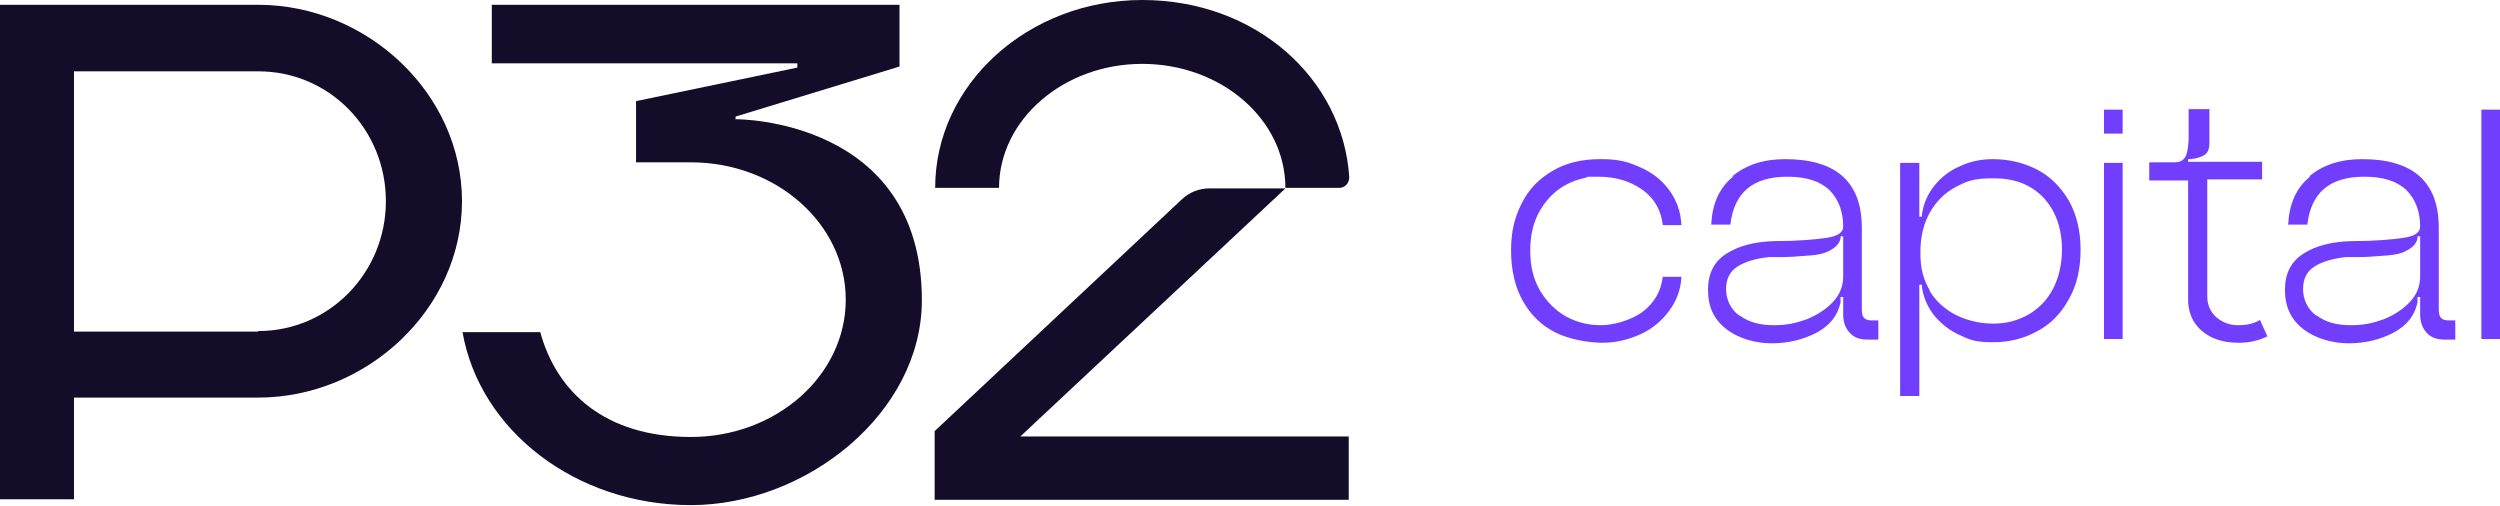 <?xml version="1.0" encoding="UTF-8"?> <svg xmlns="http://www.w3.org/2000/svg" id="Layer_1" version="1.1" viewBox="0 0 469.7 95"><!-- Generator: Adobe Illustrator 29.1.0, SVG Export Plug-In . SVG Version: 2.1.0 Build 142) --><defs><style> .st0 { fill: #130d2a; } .st1 { fill: #713efe; } </style></defs><g><rect class="st1" x="466.2" y="20.6" width="3.5" height="43.1"></rect><path class="st1" d="M313.6,58.4c-1.4,1.9-3.2,3.4-5.4,4.4-2.2,1-4.6,1.6-7.1,1.6s-6.2-.6-8.8-1.9c-2.6-1.3-4.6-3.2-6.1-5.8s-2.3-5.8-2.3-9.6.7-6.3,2-8.9c1.3-2.6,3.2-4.6,5.8-6.1,2.5-1.5,5.5-2.2,9-2.2s5.1.5,7.4,1.5,4.1,2.4,5.5,4.3c1.4,1.9,2.2,4.1,2.3,6.6h-3.5c-.3-2.8-1.6-5.1-3.9-6.7-2.3-1.6-5-2.4-8.2-2.4s-1.6,0-2.4.2c-3.8.8-6.6,2.8-8.6,6.2-1.2,2.1-1.8,4.6-1.8,7.5s.6,5.4,1.9,7.6c1.3,2.1,2.9,3.7,4.9,4.8s4.2,1.6,6.5,1.6,5.6-.9,7.8-2.5c2.2-1.7,3.5-3.9,3.8-6.6h3.5c-.1,2.4-.9,4.5-2.3,6.4"></path><path class="st1" d="M325.5,33.1c2.5-2.1,5.8-3.2,9.9-3.2,9.6,0,14.4,4.3,14.4,12.9v15.2c0,.8.1,1.4.4,1.7s.7.5,1.4.5h1.3v3.6h-2.1c-1.4,0-2.5-.4-3.3-1.3-.8-.9-1.2-2-1.2-3.4v-3.3h-.5v1c-.5,2.4-1.9,4.3-4.5,5.7-2.5,1.3-5.3,2-8.4,2s-6.3-.9-8.6-2.7c-2.3-1.8-3.4-4.2-3.4-7.3s1.1-5.3,3.4-6.8,5.3-2.3,9.1-2.4c4.4,0,7.6-.3,9.7-.6s3.2-1,3.2-2.1c0-2.9-.9-5.2-2.6-6.9-1.8-1.7-4.4-2.5-7.9-2.5-6.5,0-10,3-10.7,9h-3.6c.2-3.9,1.5-6.9,4.1-9M326.9,59.3c1.6,1.2,3.7,1.8,6.3,1.8s4.2-.4,6.2-1.1c2-.8,3.7-1.9,5-3.3,1.3-1.4,1.9-3,1.9-4.8v-7.5h-.5v.4c-.2.9-.8,1.6-1.9,2.2-1,.6-2.3.9-3.9,1-2.3.2-4.1.3-5.3.3h-2.4c-2.6.3-4.5.9-5.9,1.8-1.4.9-2.1,2.3-2.1,4.2s.8,3.8,2.5,5"></path><path class="st1" d="M357,30.6h3.6v10.1h.5v-.5c.3-2,1.1-3.8,2.4-5.4,1.3-1.6,2.9-2.8,4.8-3.6,1.9-.9,4-1.3,6.1-1.3,3.1,0,5.9.7,8.4,2,2.5,1.3,4.4,3.3,5.9,5.8,1.4,2.5,2.2,5.6,2.2,9.2s-.7,6.7-2.2,9.3c-1.4,2.6-3.4,4.7-5.9,6-2.5,1.4-5.3,2.1-8.4,2.1s-4.2-.4-6.1-1.3c-1.9-.8-3.5-2.1-4.8-3.6-1.3-1.6-2.1-3.4-2.4-5.4v-.5h-.5v20.9h-3.6V30.6ZM362.5,54.6c1.2,2,2.9,3.5,5,4.6,2.1,1,4.4,1.6,7,1.6s4.6-.6,6.6-1.7c1.9-1.1,3.5-2.7,4.6-4.8s1.7-4.6,1.7-7.4c0-4.2-1.3-7.5-3.6-9.9-2.4-2.4-5.4-3.5-9.2-3.5s-5,.5-7.1,1.6-3.7,2.7-4.9,4.8c-1.2,2.1-1.8,4.6-1.8,7.6s.6,5.1,1.8,7.1"></path><path class="st1" d="M395.3,20.6h3.5v4.5h-3.5v-4.5ZM398.8,63.7h-3.5V30.6h3.5v33.1Z"></path><path class="st1" d="M403.8,33.8v-3.3h4.7c1,0,1.6-.3,2-.9s.6-1.7.7-3.3v-5.8h3.9v6.4c0,1.1-.3,1.8-.9,2.2-.6.4-1.5.7-2.7.8h-.4v.5h13.9v3.3h-10.3v22c0,1.6.6,2.9,1.7,3.9,1.2,1,2.5,1.5,4.1,1.5s3-.3,4.1-1l1.4,3.1c-1.7.8-3.4,1.2-5.4,1.2-3,0-5.3-.8-7-2.3s-2.5-3.5-2.5-5.8v-22.4h-7.3Z"></path><path class="st1" d="M433.9,33.1c2.5-2.1,5.8-3.2,9.9-3.2,9.6,0,14.4,4.3,14.4,12.9v15.2c0,.8.1,1.4.4,1.7s.7.5,1.4.5h1.3v3.6h-2.1c-1.4,0-2.5-.4-3.3-1.3-.8-.9-1.2-2-1.2-3.4v-3.3h-.5v1c-.5,2.4-1.9,4.3-4.5,5.7-2.5,1.3-5.3,2-8.4,2s-6.3-.9-8.6-2.7c-2.3-1.8-3.4-4.2-3.4-7.3s1.1-5.3,3.4-6.8,5.3-2.3,9.1-2.4c4.4,0,7.6-.3,9.7-.6s3.2-1,3.2-2.1c0-2.9-.9-5.2-2.6-6.9-1.8-1.7-4.4-2.5-7.9-2.5-6.5,0-10,3-10.7,9h-3.6c.2-3.9,1.5-6.9,4.1-9M435.3,59.3c1.6,1.2,3.7,1.8,6.3,1.8s4.2-.4,6.2-1.1c2-.8,3.7-1.9,5-3.3,1.3-1.4,1.9-3,1.9-4.8v-7.5h-.5v.4c-.2.9-.8,1.6-1.9,2.2-1,.6-2.3.9-3.9,1-2.3.2-4.1.3-5.3.3h-2.4c-2.6.3-4.5.9-5.9,1.8-1.4.9-2.1,2.3-2.1,4.2s.8,3.8,2.5,5"></path></g><g><path class="st0" d="M48.5.9H0v92.9h13.9v-19.1h34.6c20.4,0,38.3-16.6,38.3-36.9S68.9.9,48.5.9ZM48.5,62.3H13.9V13.4h34.6c13.5,0,24,11,24,24.4s-10.6,24.4-24,24.4h0Z"></path><path class="st0" d="M138.2,22.5v-.6l30.8-9.4V.9h-76.6v11h57.4v.8l-30.3,6.3v11.5h10.3c16.1,0,29.1,11.6,29.1,25.8s-13,25.8-29.1,25.8-25.2-8.4-28.3-19.7h-14.6c3.2,18.4,21.2,32.5,42.9,32.5s43.4-17.3,43.4-38.5c0-34.2-34.9-34-34.9-34"></path><path class="st0" d="M253.4,93.9h-77.8v-12.9l46.5-43.6c1.4-1.3,3.2-2,5.1-2h14.3l-49.8,46.6h61.7v12h0Z"></path><path class="st0" d="M251.5,35.3h-10c0-12.9-12.1-23.3-26.9-23.3s-26.9,10.5-26.9,23.3h-12c0-19.5,17.5-35.3,38.9-35.3s37.7,14.8,38.9,33.3c0,1.1-.8,2-1.9,2"></path></g></svg> 